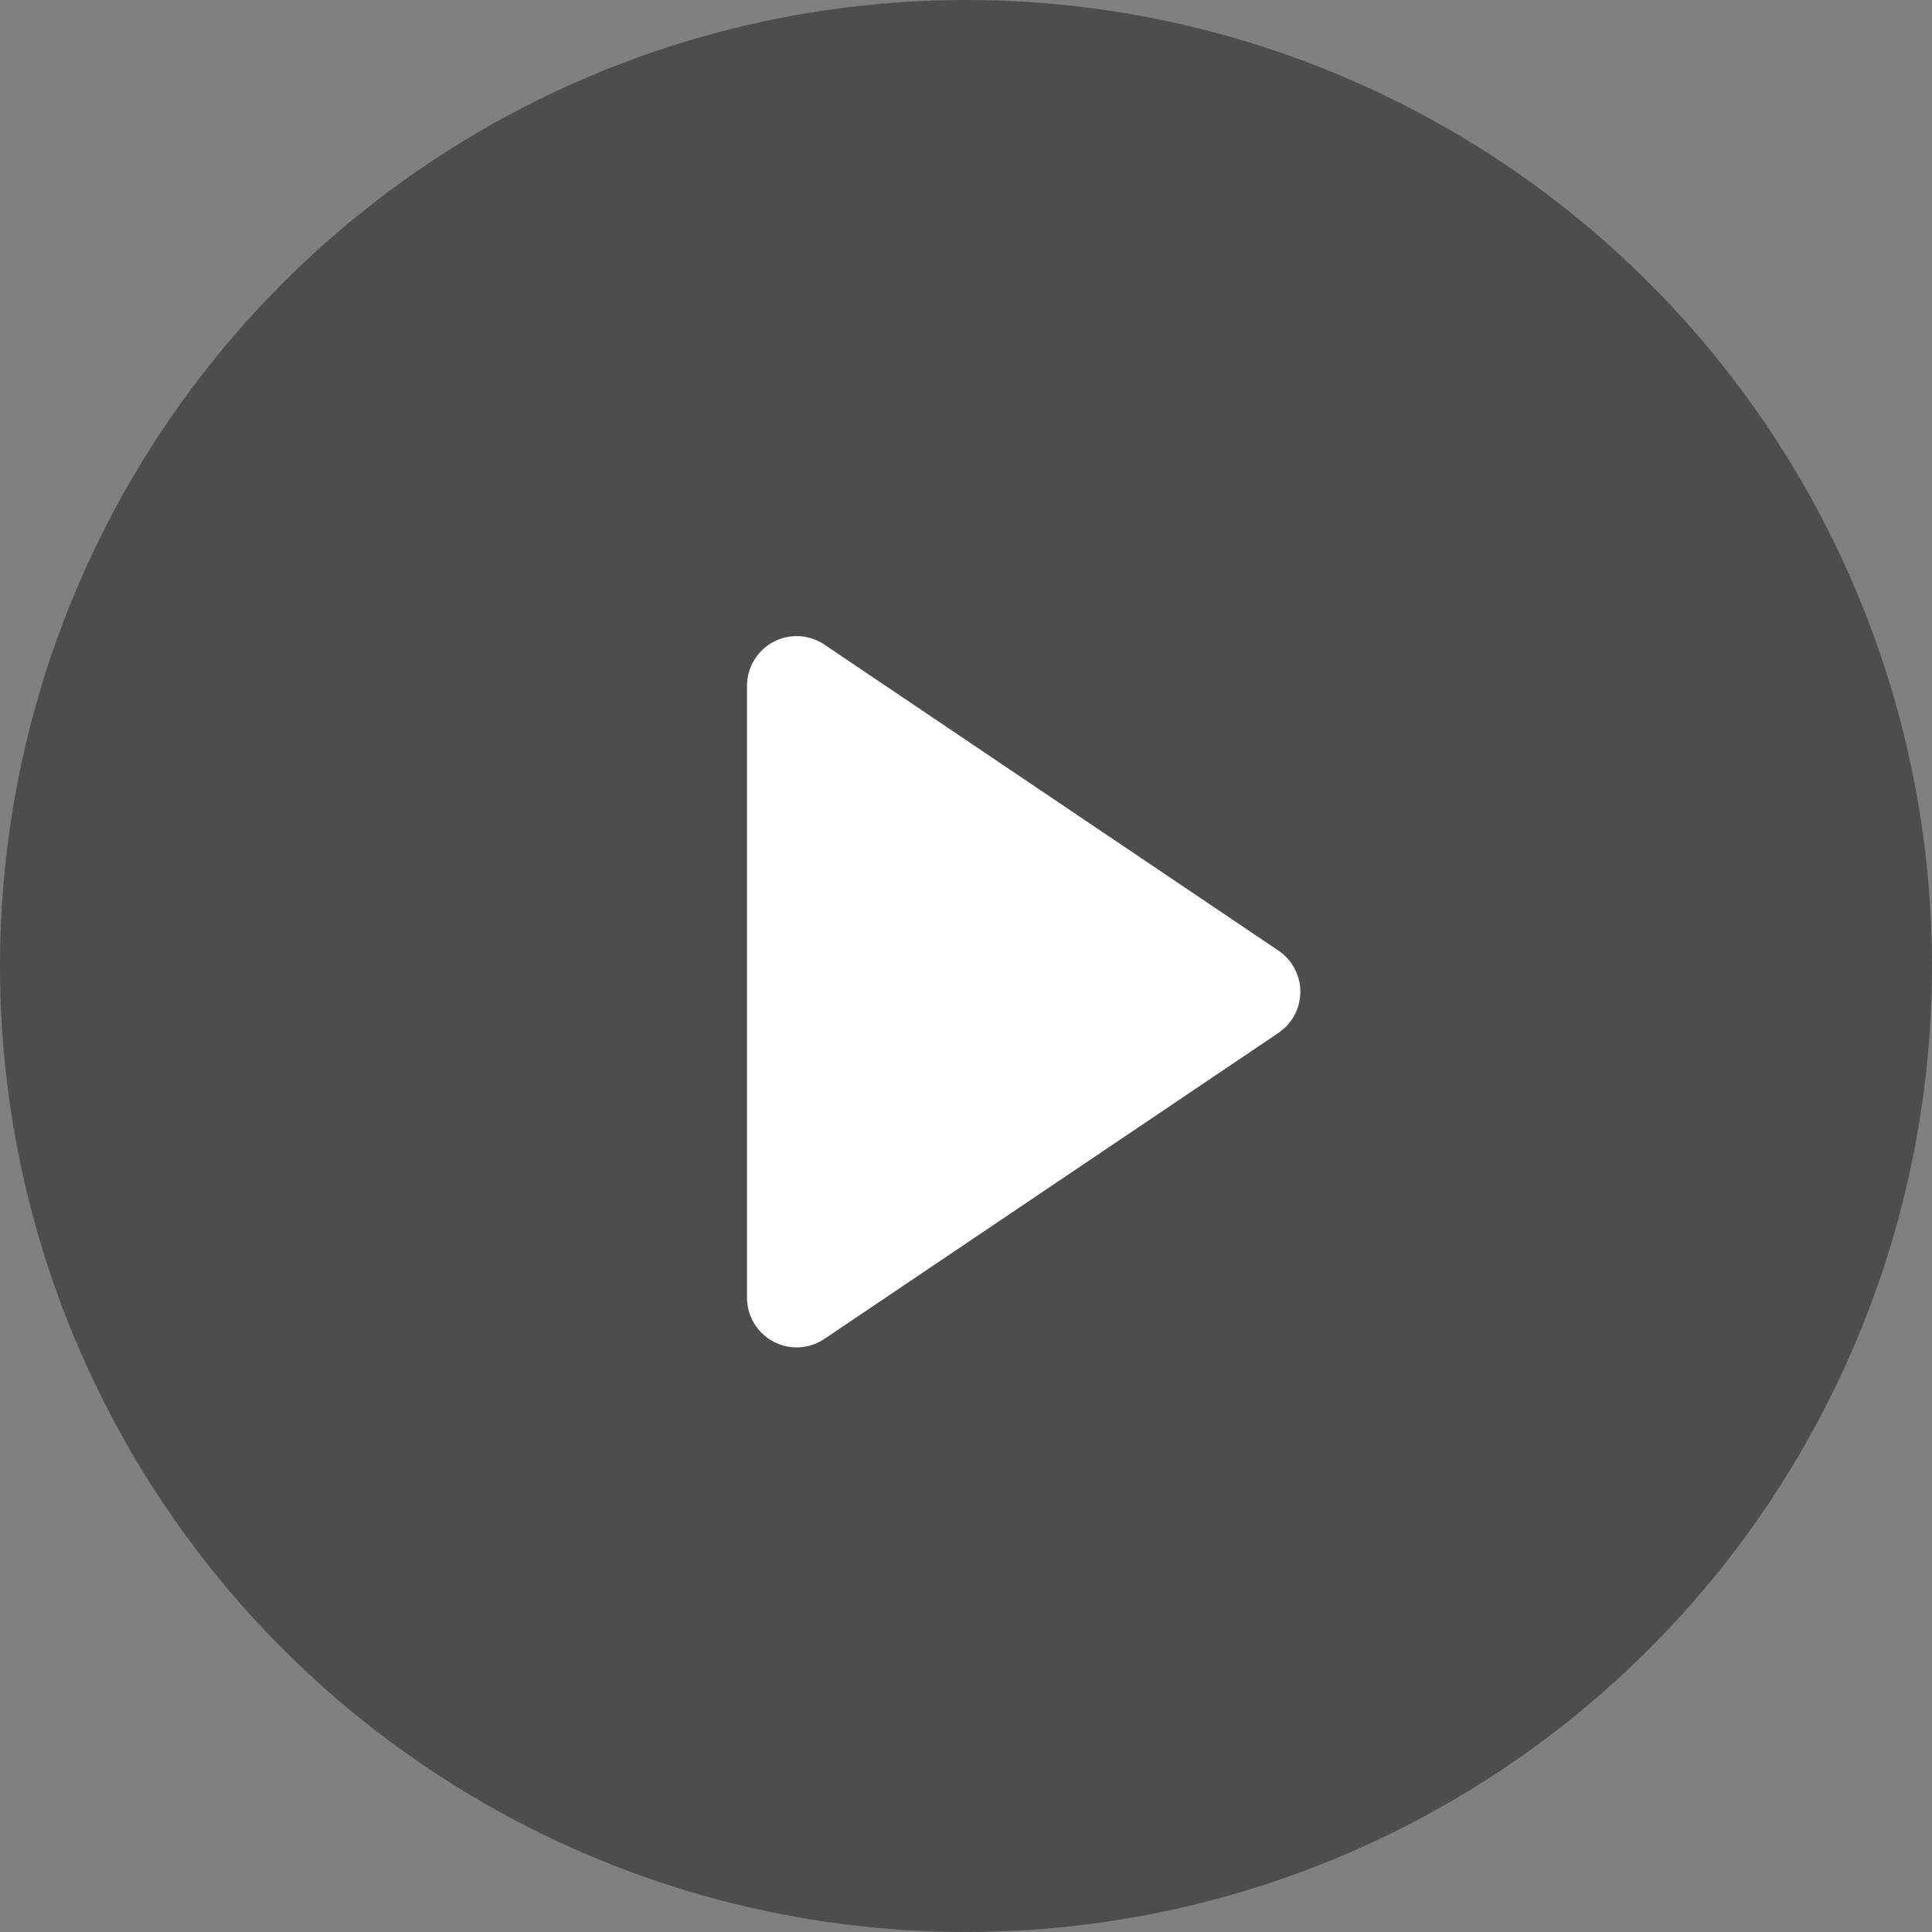 <svg id="组_6820" data-name="组 6820" xmlns="http://www.w3.org/2000/svg" width="77.823" height="77.823" viewBox="0 0 77.823 77.823">
  <rect x="0" y="0" width="77.823" height="77.823" fill="#808080" stroke="none"/>
  <ellipse id="椭圆_621" data-name="椭圆 621" cx="38.911" cy="38.911" rx="38.911" ry="38.911" transform="translate(0 0)" opacity="0.4"/>
  <path id="多边形_1" data-name="多边形 1" d="M14.425,2.461a2,2,0,0,1,3.317,0L30.066,20.748a2,2,0,0,1-1.659,3.118H3.76A2,2,0,0,1,2.1,20.748Z" transform="translate(53.957 23.866) rotate(90)" fill="#fff"/>
</svg>
